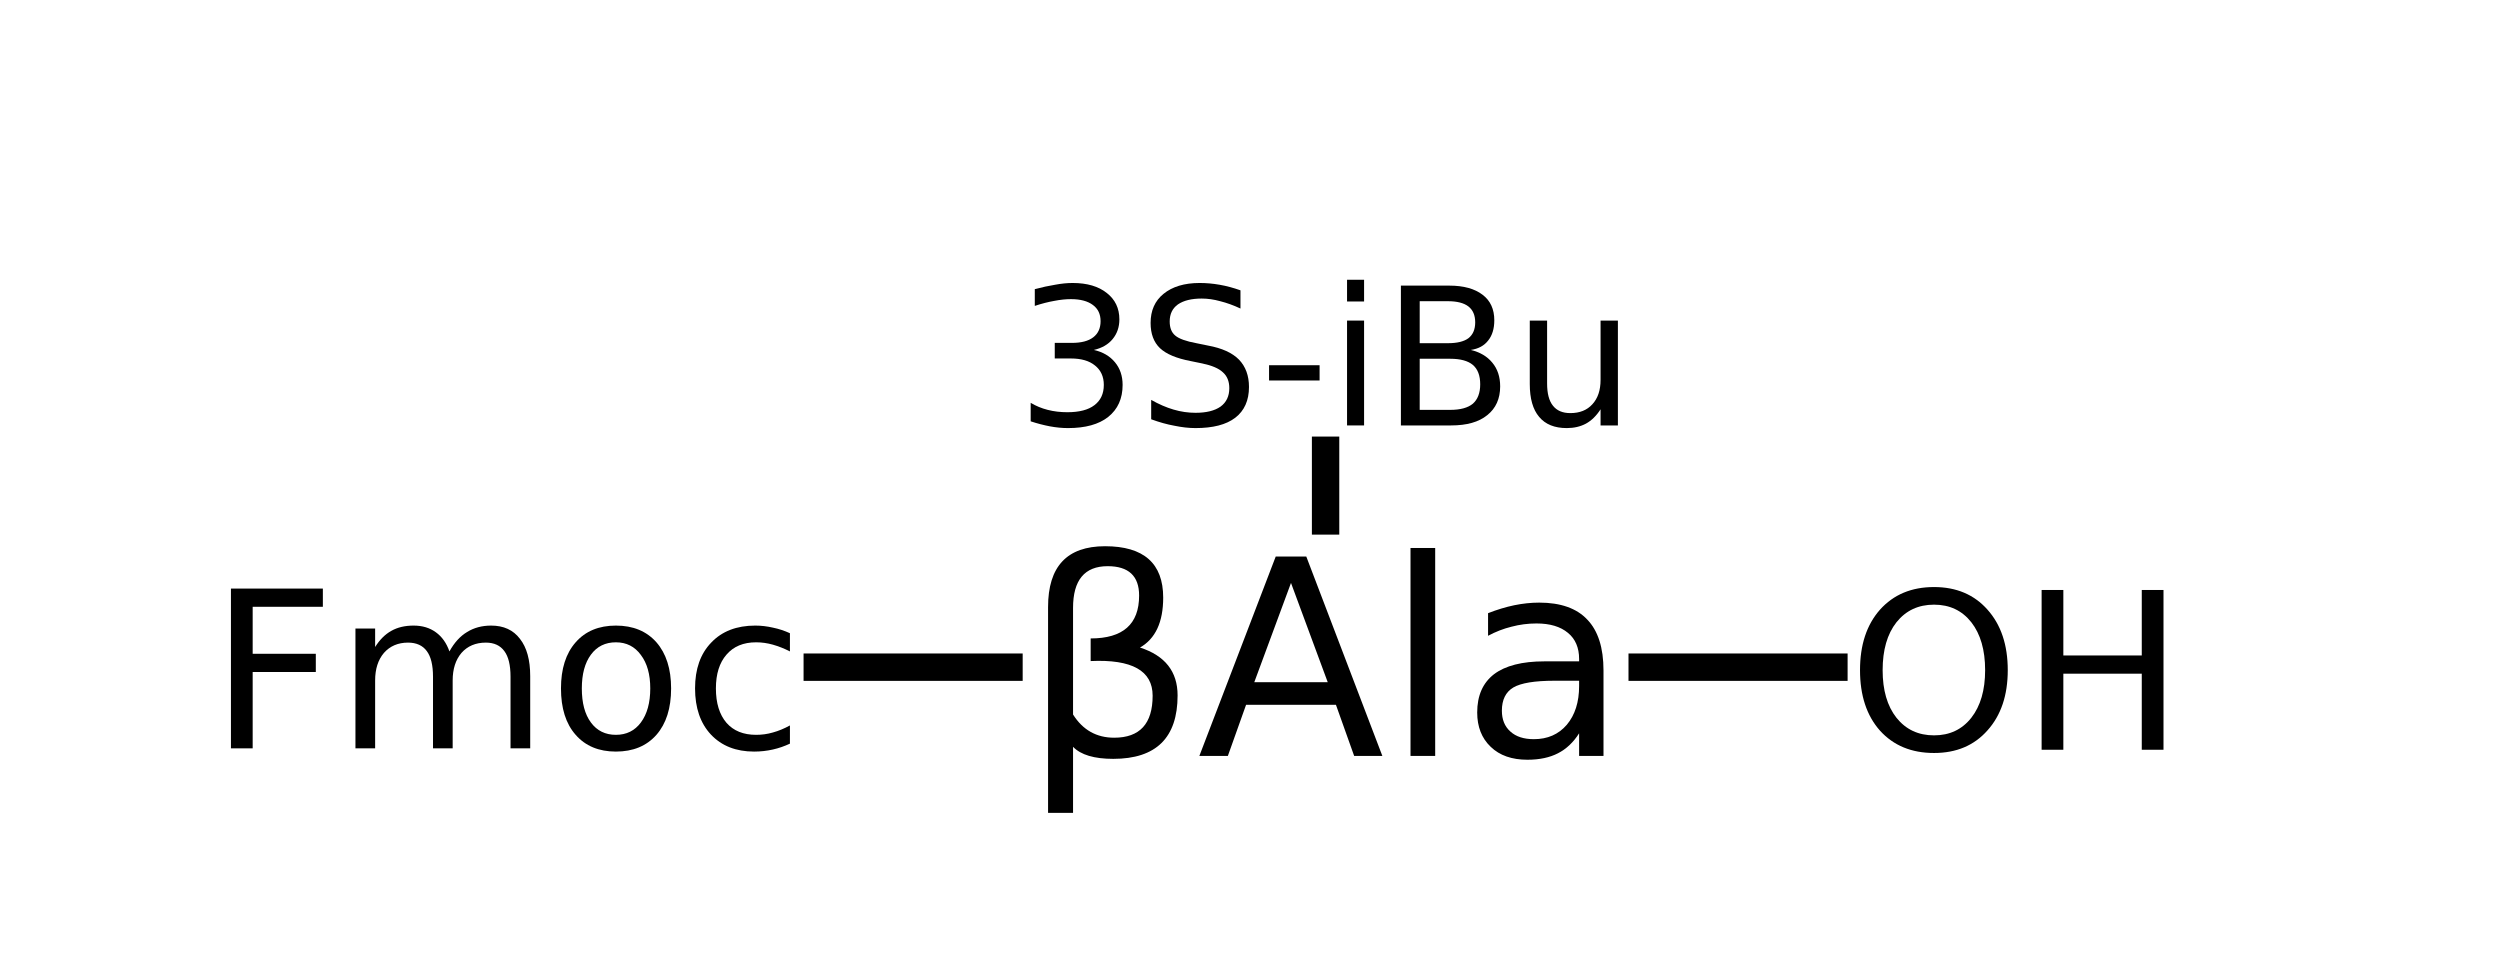 <?xml version="1.0" encoding="UTF-8"?>
<svg xmlns="http://www.w3.org/2000/svg" xmlns:xlink="http://www.w3.org/1999/xlink" width="133pt" height="52pt" viewBox="0 0 133 52" version="1.1">
<defs>
<g>
<symbol overflow="visible" id="glyph0-0">
<path style="stroke:none;" d="M 0.719 2.578 L 0.719 -10.266 L 8 -10.266 L 8 2.578 Z M 1.547 1.766 L 7.203 1.766 L 7.203 -9.453 L 1.547 -9.453 Z M 1.547 1.766 "/>
</symbol>
<symbol overflow="visible" id="glyph0-1">
<path style="stroke:none;" d="M 2.688 -0.484 L 2.688 3.031 L 1.359 3.031 L 1.359 -7.922 C 1.359 -10.078 2.367 -11.156 4.391 -11.156 C 6.453 -11.156 7.484 -10.242 7.484 -8.422 C 7.484 -7.117 7.07 -6.234 6.25 -5.766 C 7.582 -5.336 8.25 -4.488 8.25 -3.219 C 8.25 -0.969 7.109 0.156 4.828 0.156 C 3.816 0.156 3.102 -0.055 2.688 -0.484 Z M 2.688 -2.203 C 3.207 -1.379 3.938 -0.969 4.875 -0.969 C 6.238 -0.969 6.922 -1.711 6.922 -3.203 C 6.922 -4.535 5.82 -5.148 3.625 -5.047 L 3.625 -6.25 C 5.344 -6.25 6.203 -7.008 6.203 -8.531 C 6.203 -9.57 5.645 -10.094 4.531 -10.094 C 3.301 -10.094 2.688 -9.352 2.688 -7.875 Z M 2.688 -2.203 "/>
</symbol>
<symbol overflow="visible" id="glyph0-2">
<path style="stroke:none;" d="M 4.984 -9.203 L 3.031 -3.922 L 6.938 -3.922 Z M 4.172 -10.609 L 5.797 -10.609 L 9.844 0 L 8.344 0 L 7.375 -2.719 L 2.594 -2.719 L 1.625 0 L 0.109 0 Z M 4.172 -10.609 "/>
</symbol>
<symbol overflow="visible" id="glyph0-3">
<path style="stroke:none;" d="M 1.375 -11.062 L 2.688 -11.062 L 2.688 0 L 1.375 0 Z M 1.375 -11.062 "/>
</symbol>
<symbol overflow="visible" id="glyph0-4">
<path style="stroke:none;" d="M 4.984 -4 C 3.93 -4 3.203 -3.879 2.797 -3.641 C 2.391 -3.398 2.188 -2.988 2.188 -2.406 C 2.188 -1.938 2.336 -1.566 2.641 -1.297 C 2.941 -1.023 3.359 -0.891 3.891 -0.891 C 4.617 -0.891 5.203 -1.145 5.641 -1.656 C 6.078 -2.176 6.297 -2.863 6.297 -3.719 L 6.297 -4 Z M 7.594 -4.547 L 7.594 0 L 6.297 0 L 6.297 -1.203 C 5.992 -0.723 5.617 -0.367 5.172 -0.141 C 4.734 0.086 4.191 0.203 3.547 0.203 C 2.723 0.203 2.07 -0.023 1.594 -0.484 C 1.113 -0.941 0.875 -1.551 0.875 -2.312 C 0.875 -3.207 1.172 -3.883 1.766 -4.344 C 2.367 -4.801 3.266 -5.031 4.453 -5.031 L 6.297 -5.031 L 6.297 -5.156 C 6.297 -5.758 6.098 -6.223 5.703 -6.547 C 5.305 -6.879 4.75 -7.047 4.031 -7.047 C 3.57 -7.047 3.129 -6.988 2.703 -6.875 C 2.273 -6.77 1.859 -6.609 1.453 -6.391 L 1.453 -7.594 C 1.93 -7.781 2.395 -7.922 2.844 -8.016 C 3.301 -8.109 3.742 -8.156 4.172 -8.156 C 5.316 -8.156 6.172 -7.852 6.734 -7.25 C 7.305 -6.656 7.594 -5.754 7.594 -4.547 Z M 7.594 -4.547 "/>
</symbol>
<symbol overflow="visible" id="glyph1-0">
<path style="stroke:none;" d="M 0.516 1.797 L 0.516 -7.188 L 5.609 -7.188 L 5.609 1.797 Z M 1.078 1.234 L 5.047 1.234 L 5.047 -6.625 L 1.078 -6.625 Z M 1.078 1.234 "/>
</symbol>
<symbol overflow="visible" id="glyph1-1">
<path style="stroke:none;" d="M 4.141 -4.016 C 4.617 -3.91 4.992 -3.691 5.266 -3.359 C 5.535 -3.035 5.672 -2.633 5.672 -2.156 C 5.672 -1.426 5.414 -0.859 4.906 -0.453 C 4.406 -0.055 3.691 0.141 2.766 0.141 C 2.453 0.141 2.129 0.109 1.797 0.047 C 1.473 -0.016 1.133 -0.102 0.781 -0.219 L 0.781 -1.203 C 1.062 -1.035 1.363 -0.91 1.688 -0.828 C 2.02 -0.742 2.367 -0.703 2.734 -0.703 C 3.367 -0.703 3.848 -0.828 4.172 -1.078 C 4.504 -1.328 4.672 -1.688 4.672 -2.156 C 4.672 -2.594 4.516 -2.938 4.203 -3.188 C 3.898 -3.438 3.473 -3.562 2.922 -3.562 L 2.062 -3.562 L 2.062 -4.391 L 2.969 -4.391 C 3.469 -4.391 3.848 -4.488 4.109 -4.688 C 4.367 -4.883 4.5 -5.172 4.5 -5.547 C 4.5 -5.922 4.363 -6.207 4.094 -6.406 C 3.82 -6.613 3.43 -6.719 2.922 -6.719 C 2.648 -6.719 2.352 -6.688 2.031 -6.625 C 1.719 -6.57 1.375 -6.484 1 -6.359 L 1 -7.25 C 1.383 -7.352 1.742 -7.43 2.078 -7.484 C 2.41 -7.547 2.723 -7.578 3.016 -7.578 C 3.785 -7.578 4.391 -7.398 4.828 -7.047 C 5.273 -6.703 5.5 -6.234 5.5 -5.641 C 5.5 -5.234 5.379 -4.883 5.141 -4.594 C 4.91 -4.312 4.578 -4.117 4.141 -4.016 Z M 4.141 -4.016 "/>
</symbol>
<symbol overflow="visible" id="glyph1-2">
<path style="stroke:none;" d="M 5.453 -7.188 L 5.453 -6.219 C 5.078 -6.395 4.719 -6.523 4.375 -6.609 C 4.039 -6.703 3.711 -6.75 3.391 -6.75 C 2.848 -6.75 2.426 -6.645 2.125 -6.438 C 1.832 -6.227 1.688 -5.926 1.688 -5.531 C 1.688 -5.195 1.785 -4.945 1.984 -4.781 C 2.18 -4.613 2.555 -4.477 3.109 -4.375 L 3.719 -4.25 C 4.469 -4.113 5.02 -3.863 5.375 -3.5 C 5.727 -3.133 5.906 -2.648 5.906 -2.047 C 5.906 -1.328 5.66 -0.781 5.172 -0.406 C 4.691 -0.039 3.988 0.141 3.062 0.141 C 2.707 0.141 2.332 0.098 1.938 0.016 C 1.539 -0.055 1.129 -0.172 0.703 -0.328 L 0.703 -1.359 C 1.109 -1.129 1.504 -0.957 1.891 -0.844 C 2.285 -0.727 2.676 -0.672 3.062 -0.672 C 3.633 -0.672 4.078 -0.781 4.391 -1 C 4.703 -1.227 4.859 -1.555 4.859 -1.984 C 4.859 -2.348 4.742 -2.629 4.516 -2.828 C 4.297 -3.035 3.93 -3.191 3.422 -3.297 L 2.812 -3.422 C 2.051 -3.566 1.504 -3.797 1.172 -4.109 C 0.836 -4.43 0.672 -4.879 0.672 -5.453 C 0.672 -6.109 0.898 -6.625 1.359 -7 C 1.828 -7.383 2.469 -7.578 3.281 -7.578 C 3.633 -7.578 3.988 -7.547 4.344 -7.484 C 4.707 -7.422 5.078 -7.32 5.453 -7.188 Z M 5.453 -7.188 "/>
</symbol>
<symbol overflow="visible" id="glyph1-3">
<path style="stroke:none;" d="M 0.5 -3.203 L 3.188 -3.203 L 3.188 -2.391 L 0.5 -2.391 Z M 0.5 -3.203 "/>
</symbol>
<symbol overflow="visible" id="glyph1-4">
<path style="stroke:none;" d="M 0.969 -5.578 L 1.875 -5.578 L 1.875 0 L 0.969 0 Z M 0.969 -7.75 L 1.875 -7.75 L 1.875 -6.594 L 0.969 -6.594 Z M 0.969 -7.75 "/>
</symbol>
<symbol overflow="visible" id="glyph1-5">
<path style="stroke:none;" d="M 2 -3.547 L 2 -0.828 L 3.625 -0.828 C 4.164 -0.828 4.566 -0.938 4.828 -1.156 C 5.086 -1.383 5.219 -1.727 5.219 -2.188 C 5.219 -2.656 5.086 -3 4.828 -3.219 C 4.566 -3.438 4.164 -3.547 3.625 -3.547 Z M 2 -6.609 L 2 -4.375 L 3.5 -4.375 C 3.988 -4.375 4.352 -4.461 4.594 -4.641 C 4.832 -4.828 4.953 -5.109 4.953 -5.484 C 4.953 -5.859 4.832 -6.141 4.594 -6.328 C 4.352 -6.516 3.988 -6.609 3.5 -6.609 Z M 1 -7.438 L 3.578 -7.438 C 4.336 -7.438 4.926 -7.273 5.344 -6.953 C 5.758 -6.641 5.969 -6.188 5.969 -5.594 C 5.969 -5.145 5.859 -4.785 5.641 -4.516 C 5.43 -4.242 5.125 -4.078 4.719 -4.016 C 5.207 -3.898 5.586 -3.676 5.859 -3.344 C 6.141 -3.008 6.281 -2.586 6.281 -2.078 C 6.281 -1.422 6.051 -0.91 5.594 -0.547 C 5.145 -0.18 4.504 0 3.672 0 L 1 0 Z M 1 -7.438 "/>
</symbol>
<symbol overflow="visible" id="glyph1-6">
<path style="stroke:none;" d="M 0.859 -2.203 L 0.859 -5.578 L 1.781 -5.578 L 1.781 -2.234 C 1.781 -1.703 1.883 -1.305 2.094 -1.047 C 2.301 -0.785 2.609 -0.656 3.016 -0.656 C 3.516 -0.656 3.906 -0.812 4.188 -1.125 C 4.477 -1.438 4.625 -1.867 4.625 -2.422 L 4.625 -5.578 L 5.547 -5.578 L 5.547 0 L 4.625 0 L 4.625 -0.859 C 4.406 -0.516 4.145 -0.258 3.844 -0.094 C 3.551 0.062 3.211 0.141 2.828 0.141 C 2.18 0.141 1.691 -0.055 1.359 -0.453 C 1.023 -0.848 0.859 -1.43 0.859 -2.203 Z M 3.172 -5.719 Z M 3.172 -5.719 "/>
</symbol>
<symbol overflow="visible" id="glyph2-0">
<path style="stroke:none;" d="M 0.578 2.062 L 0.578 -8.219 L 6.406 -8.219 L 6.406 2.062 Z M 1.234 1.406 L 5.766 1.406 L 5.766 -7.562 L 1.234 -7.562 Z M 1.234 1.406 "/>
</symbol>
<symbol overflow="visible" id="glyph2-1">
<path style="stroke:none;" d="M 1.141 -8.5 L 6.031 -8.5 L 6.031 -7.531 L 2.297 -7.531 L 2.297 -5.031 L 5.656 -5.031 L 5.656 -4.062 L 2.297 -4.062 L 2.297 0 L 1.141 0 Z M 1.141 -8.5 "/>
</symbol>
<symbol overflow="visible" id="glyph2-2">
<path style="stroke:none;" d="M 6.062 -5.156 C 6.32 -5.625 6.633 -5.969 7 -6.188 C 7.363 -6.414 7.789 -6.531 8.281 -6.531 C 8.945 -6.531 9.457 -6.297 9.812 -5.828 C 10.176 -5.367 10.359 -4.707 10.359 -3.844 L 10.359 0 L 9.312 0 L 9.312 -3.812 C 9.312 -4.426 9.203 -4.879 8.984 -5.172 C 8.766 -5.473 8.438 -5.625 8 -5.625 C 7.457 -5.625 7.023 -5.441 6.703 -5.078 C 6.391 -4.711 6.234 -4.223 6.234 -3.609 L 6.234 0 L 5.188 0 L 5.188 -3.812 C 5.188 -4.426 5.078 -4.879 4.859 -5.172 C 4.641 -5.473 4.305 -5.625 3.859 -5.625 C 3.328 -5.625 2.898 -5.441 2.578 -5.078 C 2.266 -4.711 2.109 -4.223 2.109 -3.609 L 2.109 0 L 1.062 0 L 1.062 -6.375 L 2.109 -6.375 L 2.109 -5.391 C 2.348 -5.773 2.633 -6.062 2.969 -6.25 C 3.301 -6.438 3.695 -6.531 4.156 -6.531 C 4.625 -6.531 5.02 -6.41 5.344 -6.172 C 5.664 -5.941 5.906 -5.602 6.062 -5.156 Z M 6.062 -5.156 "/>
</symbol>
<symbol overflow="visible" id="glyph2-3">
<path style="stroke:none;" d="M 3.562 -5.641 C 3 -5.641 2.555 -5.422 2.234 -4.984 C 1.91 -4.547 1.75 -3.945 1.75 -3.188 C 1.75 -2.414 1.91 -1.812 2.234 -1.375 C 2.555 -0.938 3 -0.719 3.562 -0.719 C 4.125 -0.719 4.566 -0.938 4.891 -1.375 C 5.223 -1.82 5.391 -2.426 5.391 -3.188 C 5.391 -3.938 5.223 -4.531 4.891 -4.969 C 4.566 -5.414 4.125 -5.641 3.562 -5.641 Z M 3.562 -6.531 C 4.477 -6.531 5.195 -6.234 5.719 -5.641 C 6.238 -5.047 6.5 -4.227 6.5 -3.188 C 6.5 -2.133 6.238 -1.312 5.719 -0.719 C 5.195 -0.125 4.477 0.172 3.562 0.172 C 2.656 0.172 1.941 -0.125 1.422 -0.719 C 0.898 -1.312 0.641 -2.133 0.641 -3.188 C 0.641 -4.227 0.898 -5.047 1.422 -5.641 C 1.941 -6.234 2.656 -6.531 3.562 -6.531 Z M 3.562 -6.531 "/>
</symbol>
<symbol overflow="visible" id="glyph2-4">
<path style="stroke:none;" d="M 5.688 -6.125 L 5.688 -5.156 C 5.383 -5.312 5.082 -5.43 4.781 -5.516 C 4.488 -5.598 4.191 -5.641 3.891 -5.641 C 3.211 -5.641 2.688 -5.422 2.312 -4.984 C 1.938 -4.555 1.75 -3.957 1.75 -3.188 C 1.75 -2.406 1.938 -1.797 2.312 -1.359 C 2.688 -0.93 3.211 -0.719 3.891 -0.719 C 4.191 -0.719 4.488 -0.758 4.781 -0.844 C 5.082 -0.926 5.383 -1.051 5.688 -1.219 L 5.688 -0.25 C 5.395 -0.113 5.094 -0.008 4.781 0.062 C 4.469 0.133 4.133 0.172 3.781 0.172 C 2.82 0.172 2.055 -0.129 1.484 -0.734 C 0.922 -1.336 0.641 -2.156 0.641 -3.188 C 0.641 -4.219 0.926 -5.031 1.5 -5.625 C 2.07 -6.227 2.852 -6.531 3.844 -6.531 C 4.164 -6.531 4.477 -6.492 4.781 -6.422 C 5.094 -6.359 5.395 -6.258 5.688 -6.125 Z M 5.688 -6.125 "/>
</symbol>
<symbol overflow="visible" id="glyph2-5">
<path style="stroke:none;" d="M 4.594 -7.719 C 3.758 -7.719 3.094 -7.406 2.594 -6.781 C 2.102 -6.156 1.859 -5.305 1.859 -4.234 C 1.859 -3.172 2.102 -2.328 2.594 -1.703 C 3.094 -1.078 3.758 -0.766 4.594 -0.766 C 5.426 -0.766 6.086 -1.078 6.578 -1.703 C 7.066 -2.328 7.312 -3.172 7.312 -4.234 C 7.312 -5.305 7.066 -6.156 6.578 -6.781 C 6.086 -7.406 5.426 -7.719 4.594 -7.719 Z M 4.594 -8.656 C 5.781 -8.656 6.727 -8.254 7.438 -7.453 C 8.156 -6.648 8.516 -5.578 8.516 -4.234 C 8.516 -2.898 8.156 -1.832 7.438 -1.031 C 6.727 -0.227 5.781 0.172 4.594 0.172 C 3.395 0.172 2.438 -0.223 1.719 -1.016 C 1.008 -1.816 0.656 -2.891 0.656 -4.234 C 0.656 -5.578 1.008 -6.648 1.719 -7.453 C 2.438 -8.254 3.395 -8.656 4.594 -8.656 Z M 4.594 -8.656 "/>
</symbol>
<symbol overflow="visible" id="glyph2-6">
<path style="stroke:none;" d="M 1.141 -8.5 L 2.297 -8.5 L 2.297 -5.016 L 6.469 -5.016 L 6.469 -8.5 L 7.625 -8.5 L 7.625 0 L 6.469 0 L 6.469 -4.047 L 2.297 -4.047 L 2.297 0 L 1.141 0 Z M 1.141 -8.5 "/>
</symbol>
</g>
</defs>
<g id="surface20667363">
<g style="fill:rgb(0%,0%,0%);fill-opacity:1;">
  <use xlink:href="#glyph0-1" x="54.398" y="40.215"/>
  <use xlink:href="#glyph0-2" x="63.697" y="40.215"/>
  <use xlink:href="#glyph0-3" x="73.664" y="40.215"/>
  <use xlink:href="#glyph0-4" x="77.712" y="40.215"/>
</g>
<g style="fill:rgb(0%,0%,0%);fill-opacity:1;">
  <use xlink:href="#glyph1-1" x="54.051" y="22.633"/>
  <use xlink:href="#glyph1-2" x="60.54" y="22.633"/>
  <use xlink:href="#glyph1-3" x="67.014" y="22.633"/>
  <use xlink:href="#glyph1-4" x="70.694" y="22.633"/>
  <use xlink:href="#glyph1-5" x="73.528" y="22.633"/>
  <use xlink:href="#glyph1-6" x="80.525" y="22.633"/>
</g>
<path style="fill:none;stroke-width:0.05;stroke-linecap:butt;stroke-linejoin:miter;stroke:rgb(0%,0%,0%);stroke-opacity:1;stroke-miterlimit:10;" d="M 2.05 0.917 L 2.05 1.096 " transform="matrix(29.141,0,0,29.141,10.782,-3.497)"/>
<path style="fill:none;stroke-width:0.05;stroke-linecap:butt;stroke-linejoin:miter;stroke:rgb(0%,0%,0%);stroke-opacity:1;stroke-miterlimit:10;" d="M 1.497 1.338 L 1.097 1.338 " transform="matrix(29.141,0,0,29.141,10.782,-3.497)"/>
<g style="fill:rgb(0%,0%,0%);fill-opacity:1;">
  <use xlink:href="#glyph2-1" x="11.145" y="39.812"/>
</g>
<g style="fill:rgb(0%,0%,0%);fill-opacity:1;">
  <use xlink:href="#glyph2-2" x="17.848" y="39.812"/>
</g>
<g style="fill:rgb(0%,0%,0%);fill-opacity:1;">
  <use xlink:href="#glyph2-3" x="29.203" y="39.812"/>
</g>
<g style="fill:rgb(0%,0%,0%);fill-opacity:1;">
  <use xlink:href="#glyph2-4" x="36.336" y="39.812"/>
</g>
<path style="fill:none;stroke-width:0.05;stroke-linecap:butt;stroke-linejoin:miter;stroke:rgb(0%,0%,0%);stroke-opacity:1;stroke-miterlimit:10;" d="M 2.603 1.338 L 3.003 1.338 " transform="matrix(29.141,0,0,29.141,10.782,-3.497)"/>
<g style="fill:rgb(0%,0%,0%);fill-opacity:1;">
  <use xlink:href="#glyph2-5" x="98.297" y="39.887"/>
</g>
<g style="fill:rgb(0%,0%,0%);fill-opacity:1;">
  <use xlink:href="#glyph2-6" x="107.473" y="39.887"/>
</g>
</g>
</svg>
